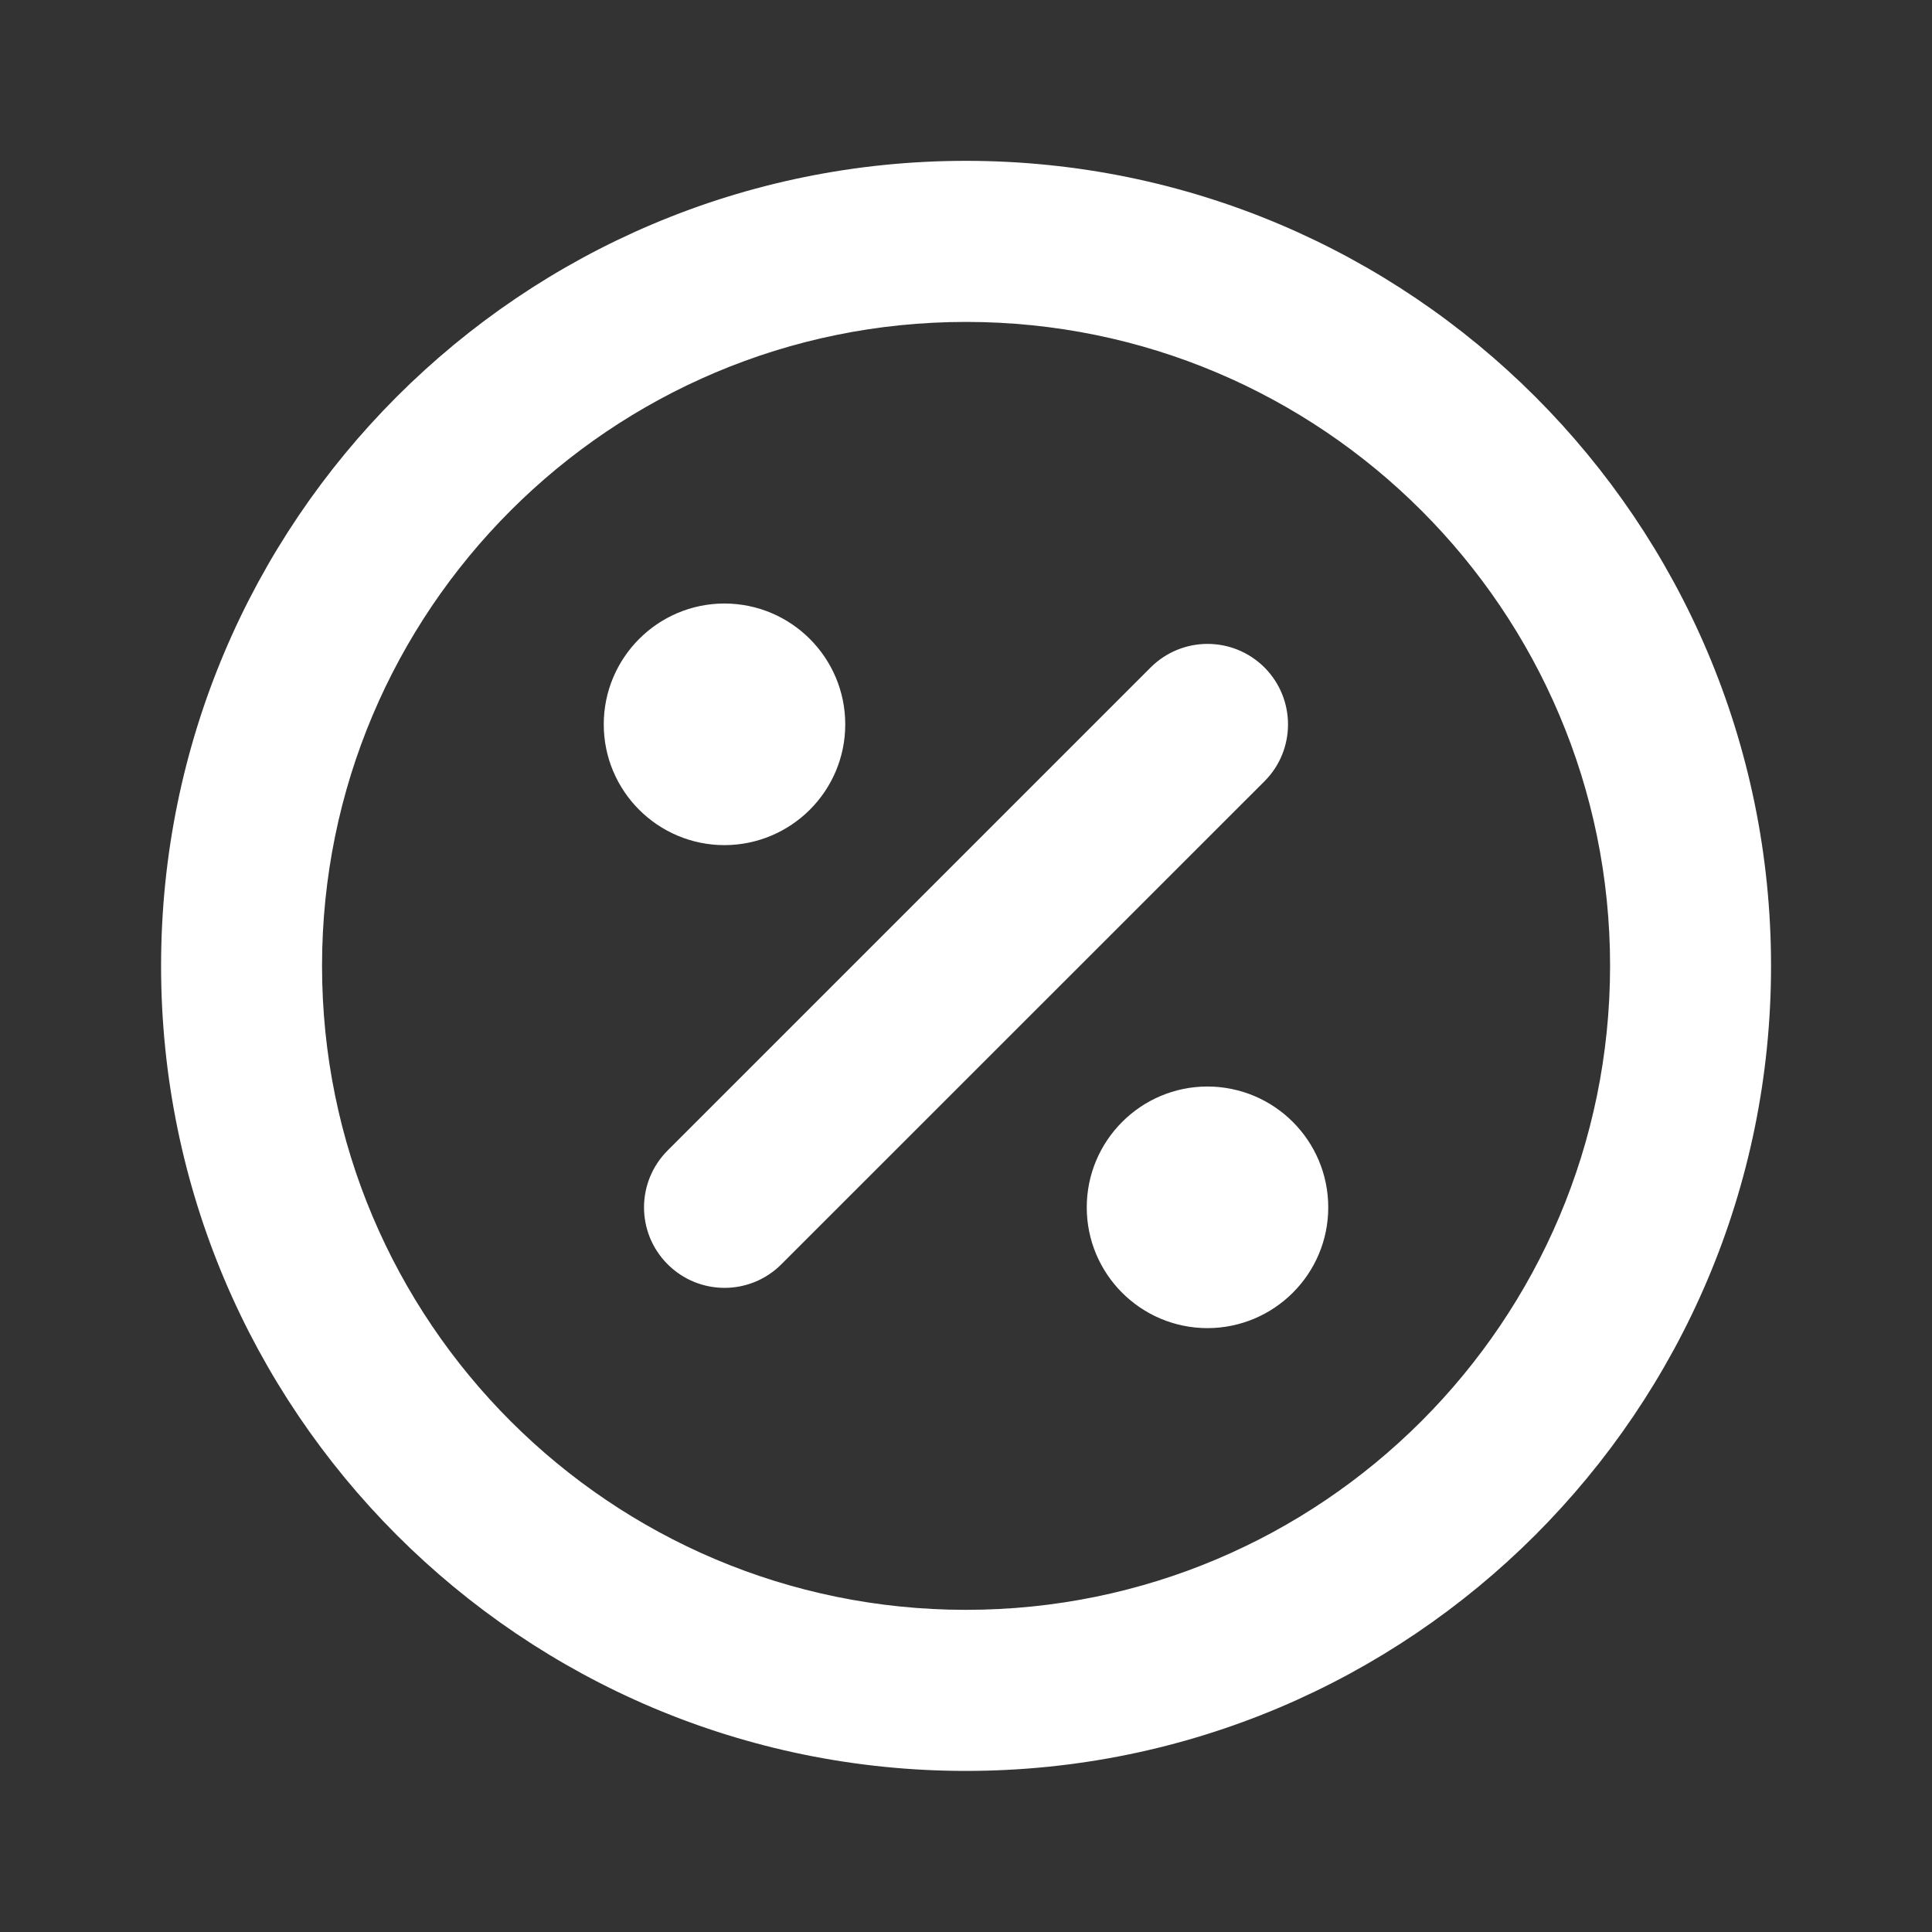 <?xml version="1.0" encoding="UTF-8"?> <svg xmlns="http://www.w3.org/2000/svg" width="16" height="16" viewBox="0 0 16 16" fill="none"><rect x="0" y="0" width="16" height="16" fill="#333333" stroke="none"/><path d="M8 1.482C11.599 1.483 14.517 4.4 14.517 7.999C14.517 11.598 11.599 14.515 8 14.516C4.401 14.516 1.484 11.598 1.484 7.999C1.484 4.4 4.401 1.482 8 1.482ZM8 2.516C4.972 2.516 2.517 4.971 2.517 7.999C2.517 11.027 4.972 13.482 8 13.482C11.028 13.482 13.483 11.027 13.484 7.999C13.484 4.971 11.028 2.516 8 2.516ZM10 9.148C10.47 9.149 10.85 9.53 10.85 9.999C10.85 10.468 10.469 10.848 10 10.849C9.531 10.849 9.15 10.468 9.15 9.999C9.15 9.53 9.531 9.148 10 9.148ZM9.635 5.634C9.837 5.432 10.164 5.432 10.366 5.634C10.567 5.836 10.567 6.163 10.366 6.364L6.365 10.364C6.164 10.566 5.837 10.566 5.635 10.364C5.433 10.162 5.433 9.836 5.635 9.634L9.635 5.634ZM6 5.148C6.47 5.149 6.85 5.53 6.85 5.999C6.85 6.468 6.469 6.848 6 6.849C5.531 6.849 5.15 6.468 5.15 5.999C5.15 5.53 5.531 5.148 6 5.148Z" fill="white" stroke="white" stroke-width="0.3"></path></svg> 